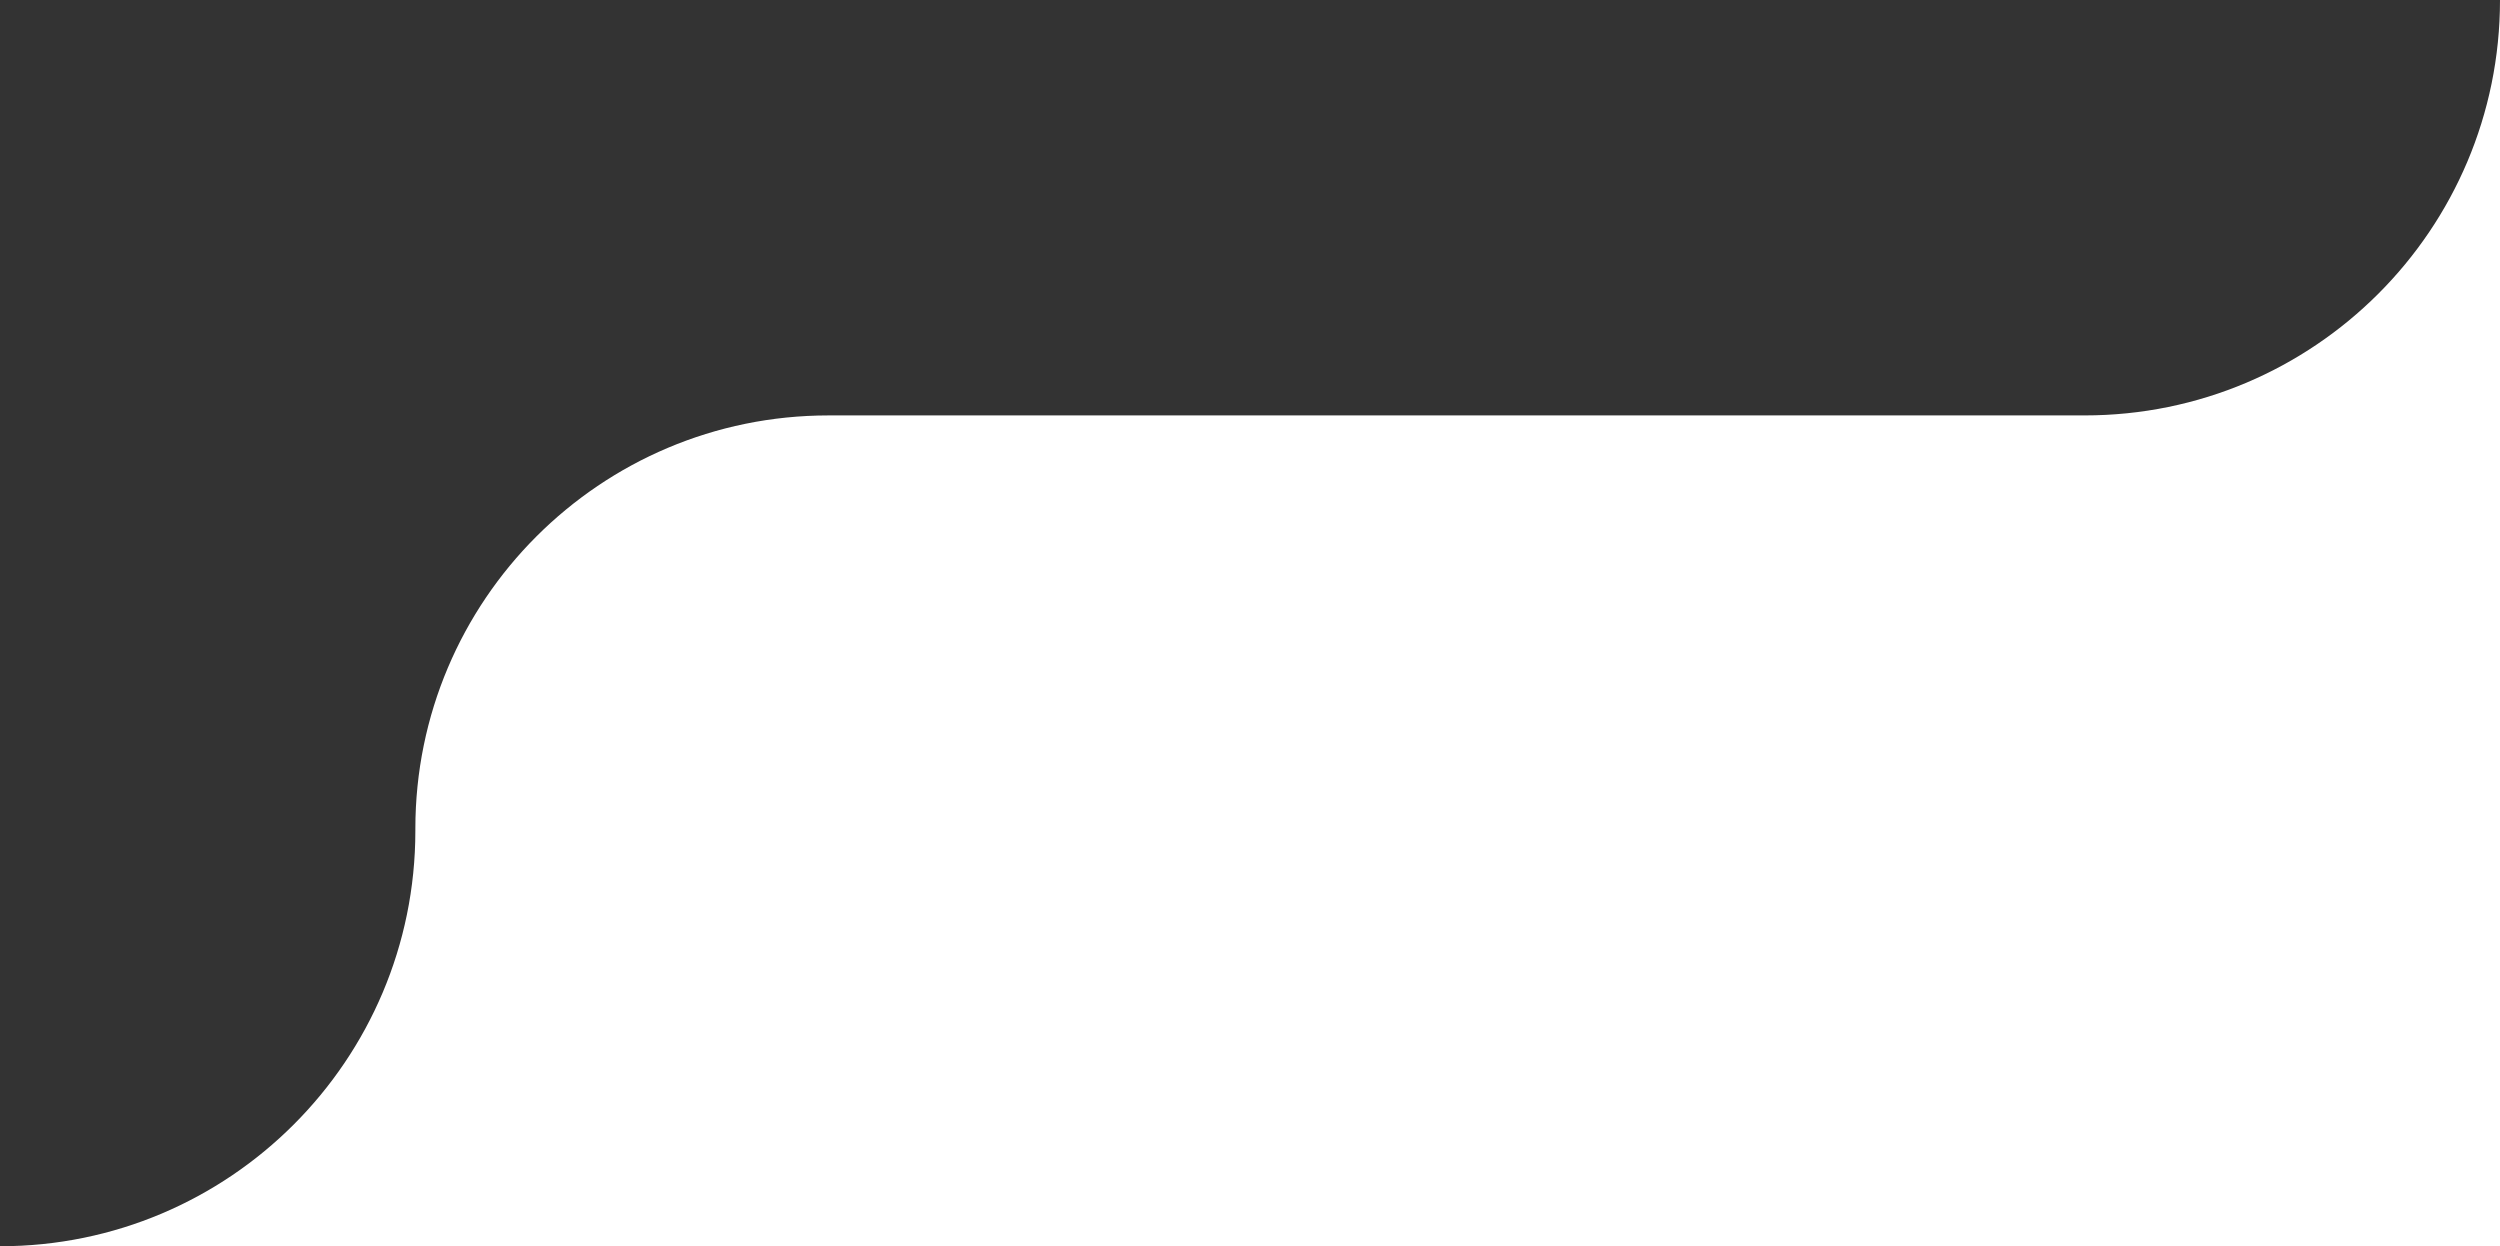 <?xml version="1.0" encoding="UTF-8"?> <svg xmlns="http://www.w3.org/2000/svg" id="_Слой_2" viewBox="0 0 426.5 212.6"><rect x="0" y="0" width="426.5" height="212.6" fill="#333333" stroke="none"/><defs><style>.cls-1{fill:#fff;fill-rule:evenodd;}</style></defs><g id="_Слой_1-2"><path class="cls-1" d="M355.63,70.87H141.36c-38.93,0-70.5,31.56-70.5,70.5v.37c0,39.14-31.73,70.87-70.87,70.87H426.5V0c0,39.14-31.73,70.87-70.87,70.87Z"></path></g></svg> 